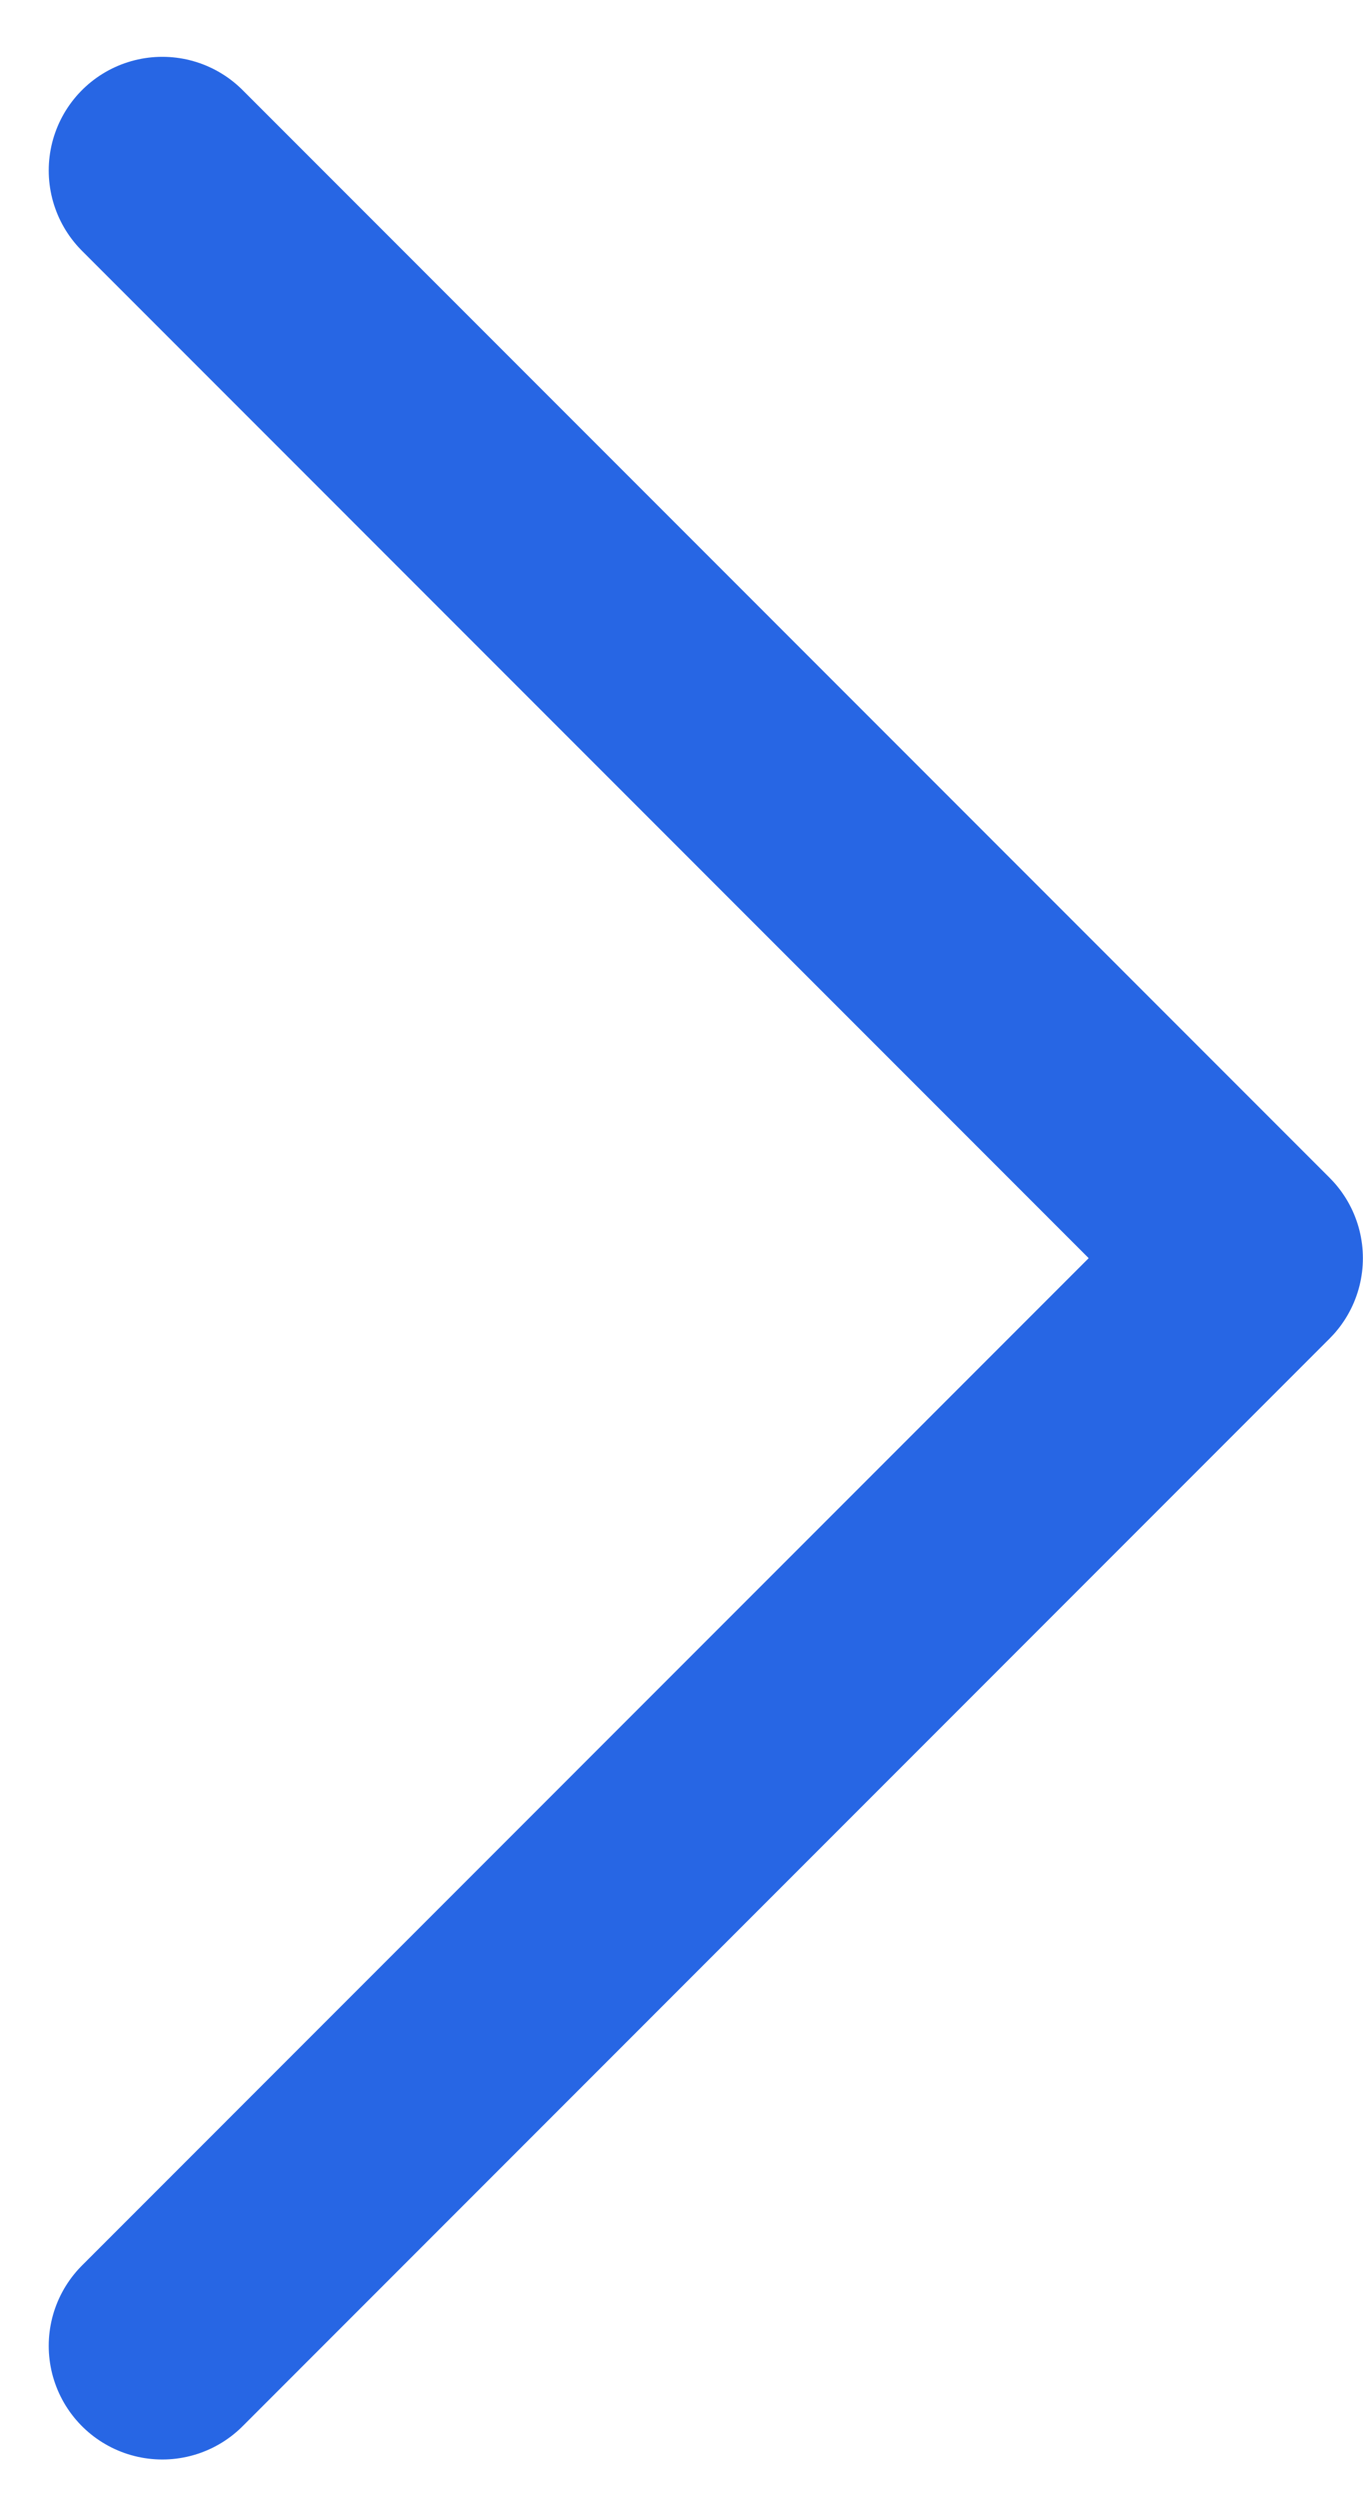 <svg xmlns="http://www.w3.org/2000/svg" width="12" height="22" fill="none"><path stroke="#2766E4" stroke-linecap="round" stroke-linejoin="round" stroke-width="2" d="m1.429 1.5 9.57 9.571-9.57 9.571"/></svg>